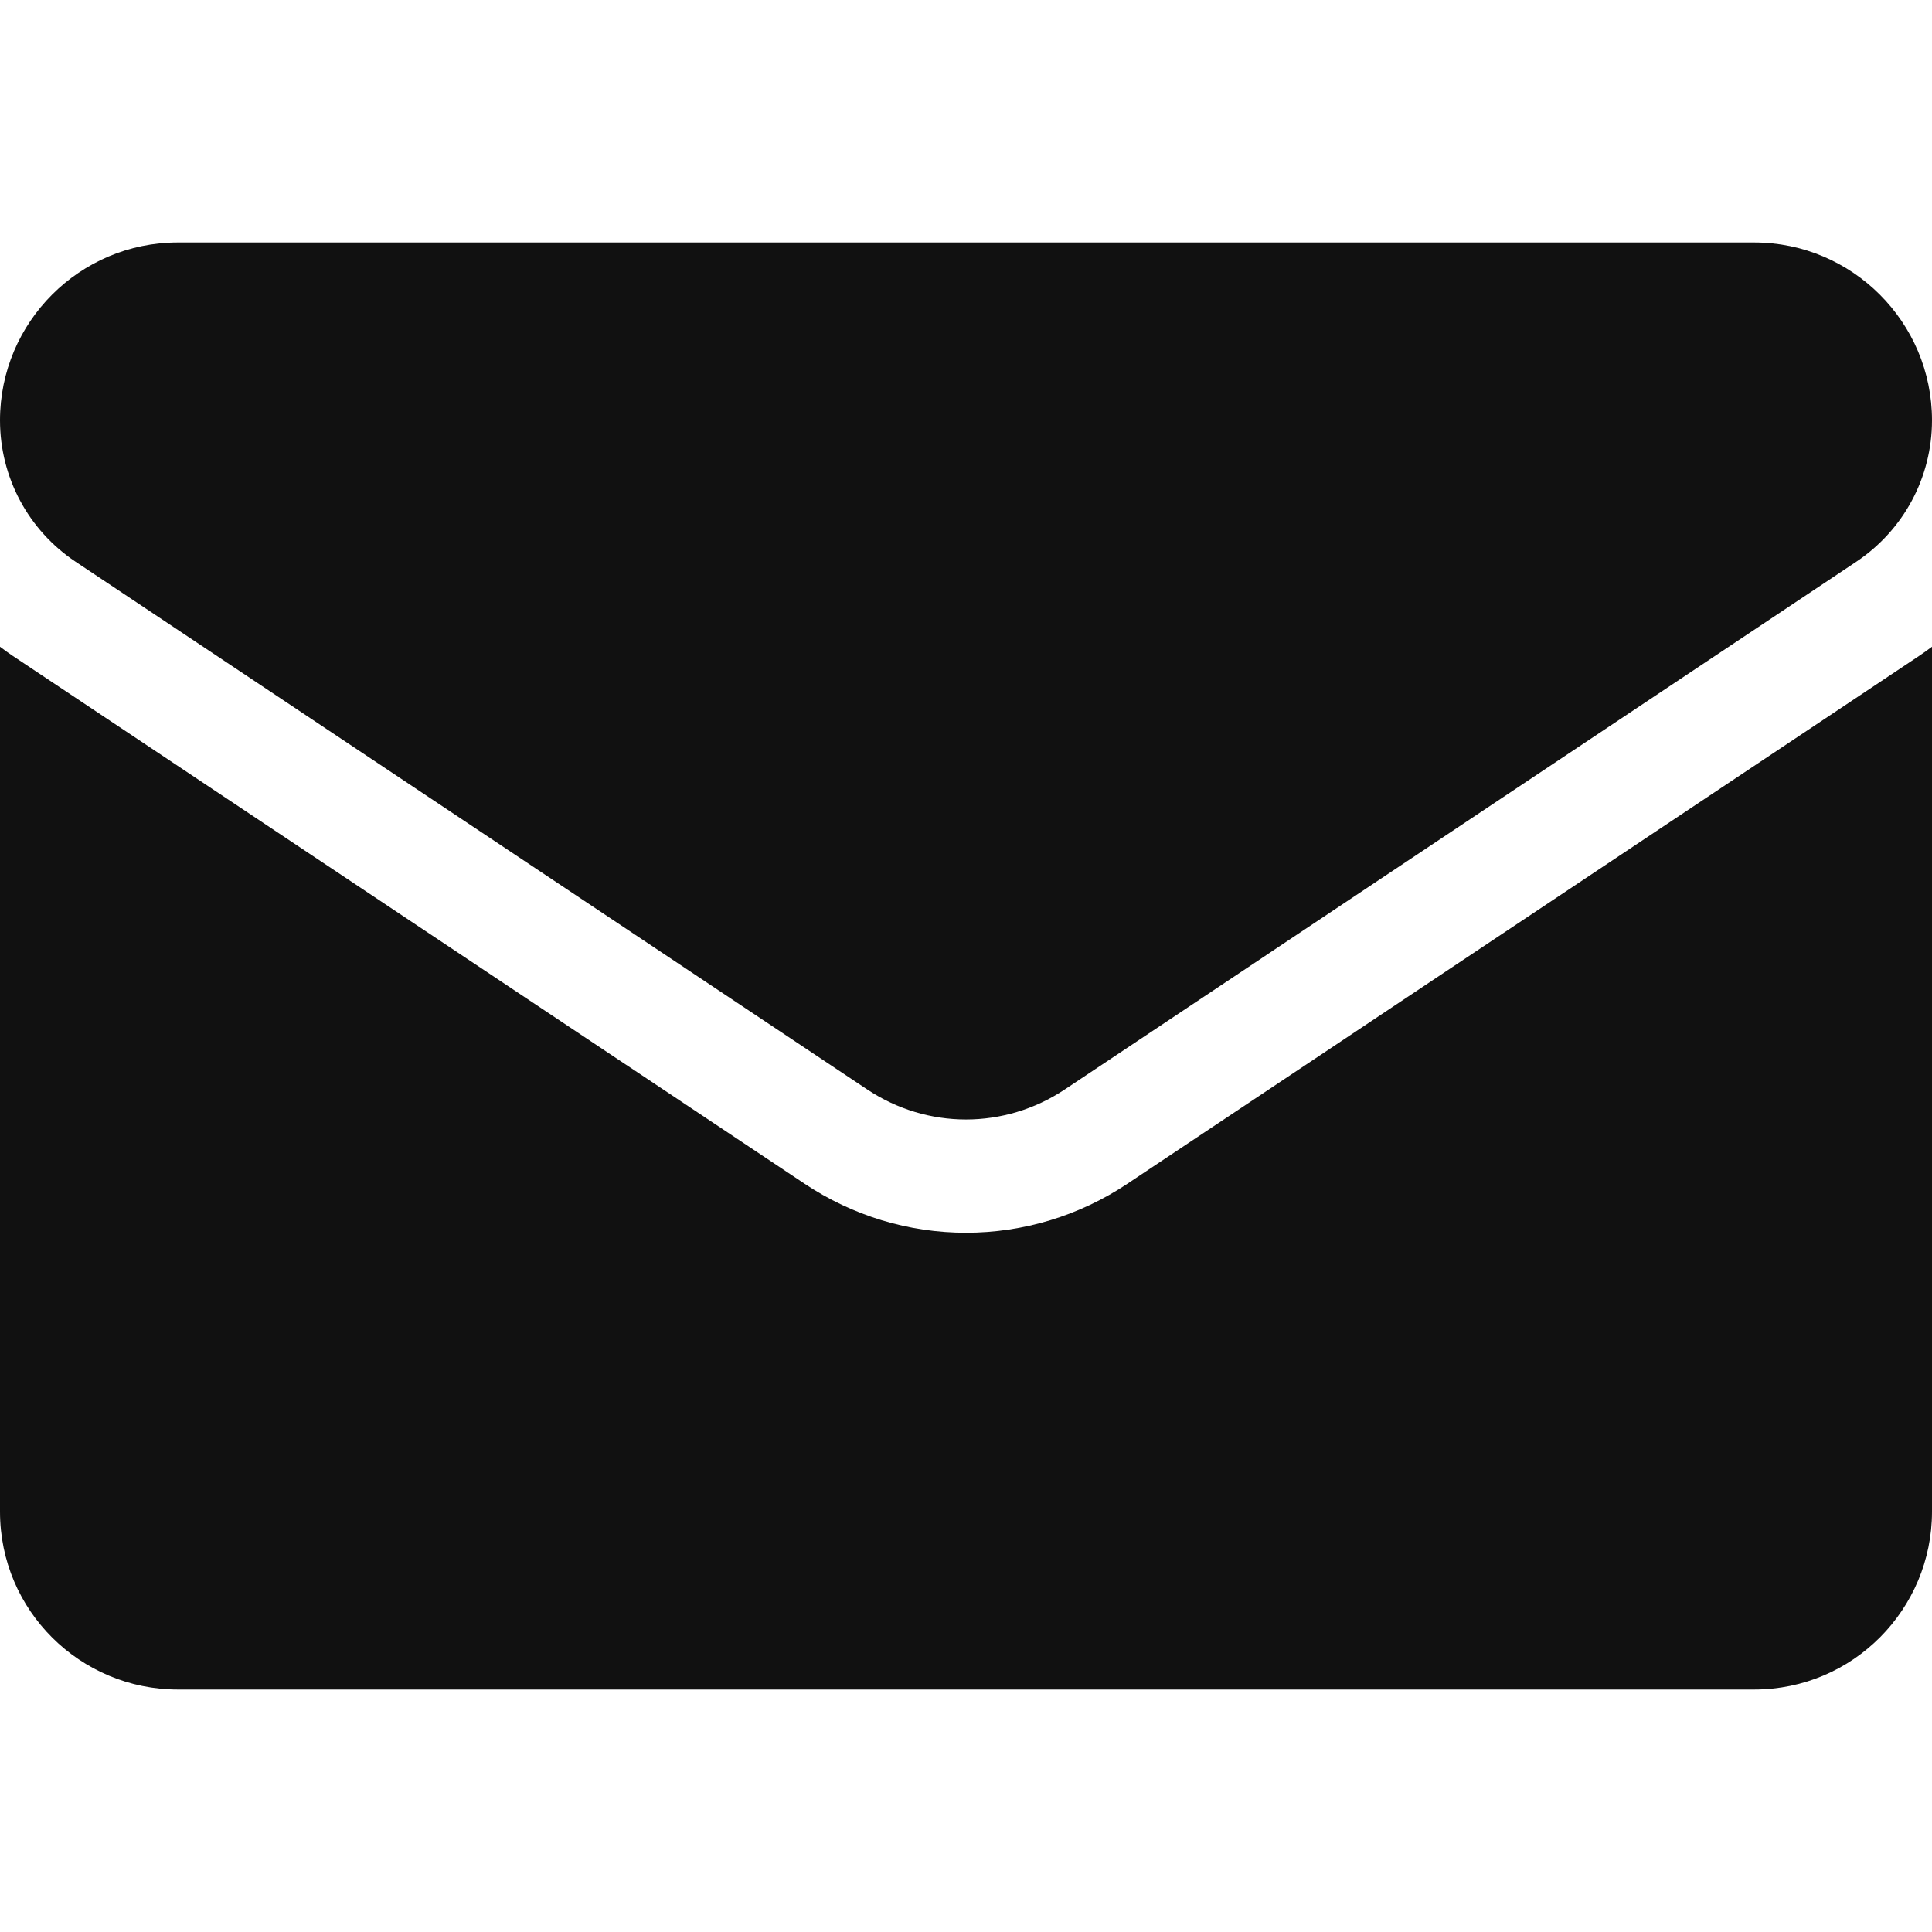 <svg xmlns="http://www.w3.org/2000/svg" width="16" height="16" viewBox="0 0 16 16" fill="none">
  <g clip-path="url(#clip0_2001_4962)">
    <path d="M9.337 9.803C8.939 10.068 8.476 10.209 8 10.209C7.523 10.209 7.061 10.068 6.663 9.803L0.106 5.432C0.07 5.408 0.034 5.382 -0 5.356V12.519C-0 13.34 0.666 13.992 1.473 13.992H14.527C15.348 13.992 16 13.325 16 12.519V5.356C15.965 5.382 15.929 5.408 15.893 5.432L9.337 9.803Z" fill="#111111"/>
    <path d="M0.626 4.652L7.183 9.023C7.431 9.188 7.715 9.271 8 9.271C8.284 9.271 8.569 9.188 8.817 9.023L15.373 4.652C15.765 4.39 16 3.953 16 3.481C16 2.669 15.339 2.008 14.527 2.008H1.472C0.66 2.008 -0 2.669 -0 3.481C-0 3.953 0.234 4.39 0.626 4.652Z" fill="#111111"/>
  </g>
  <defs>
    <clipPath id="clip0_2001_4962">
      <rect width="16" height="16" fill="white"/>
    </clipPath>
  </defs>
</svg>